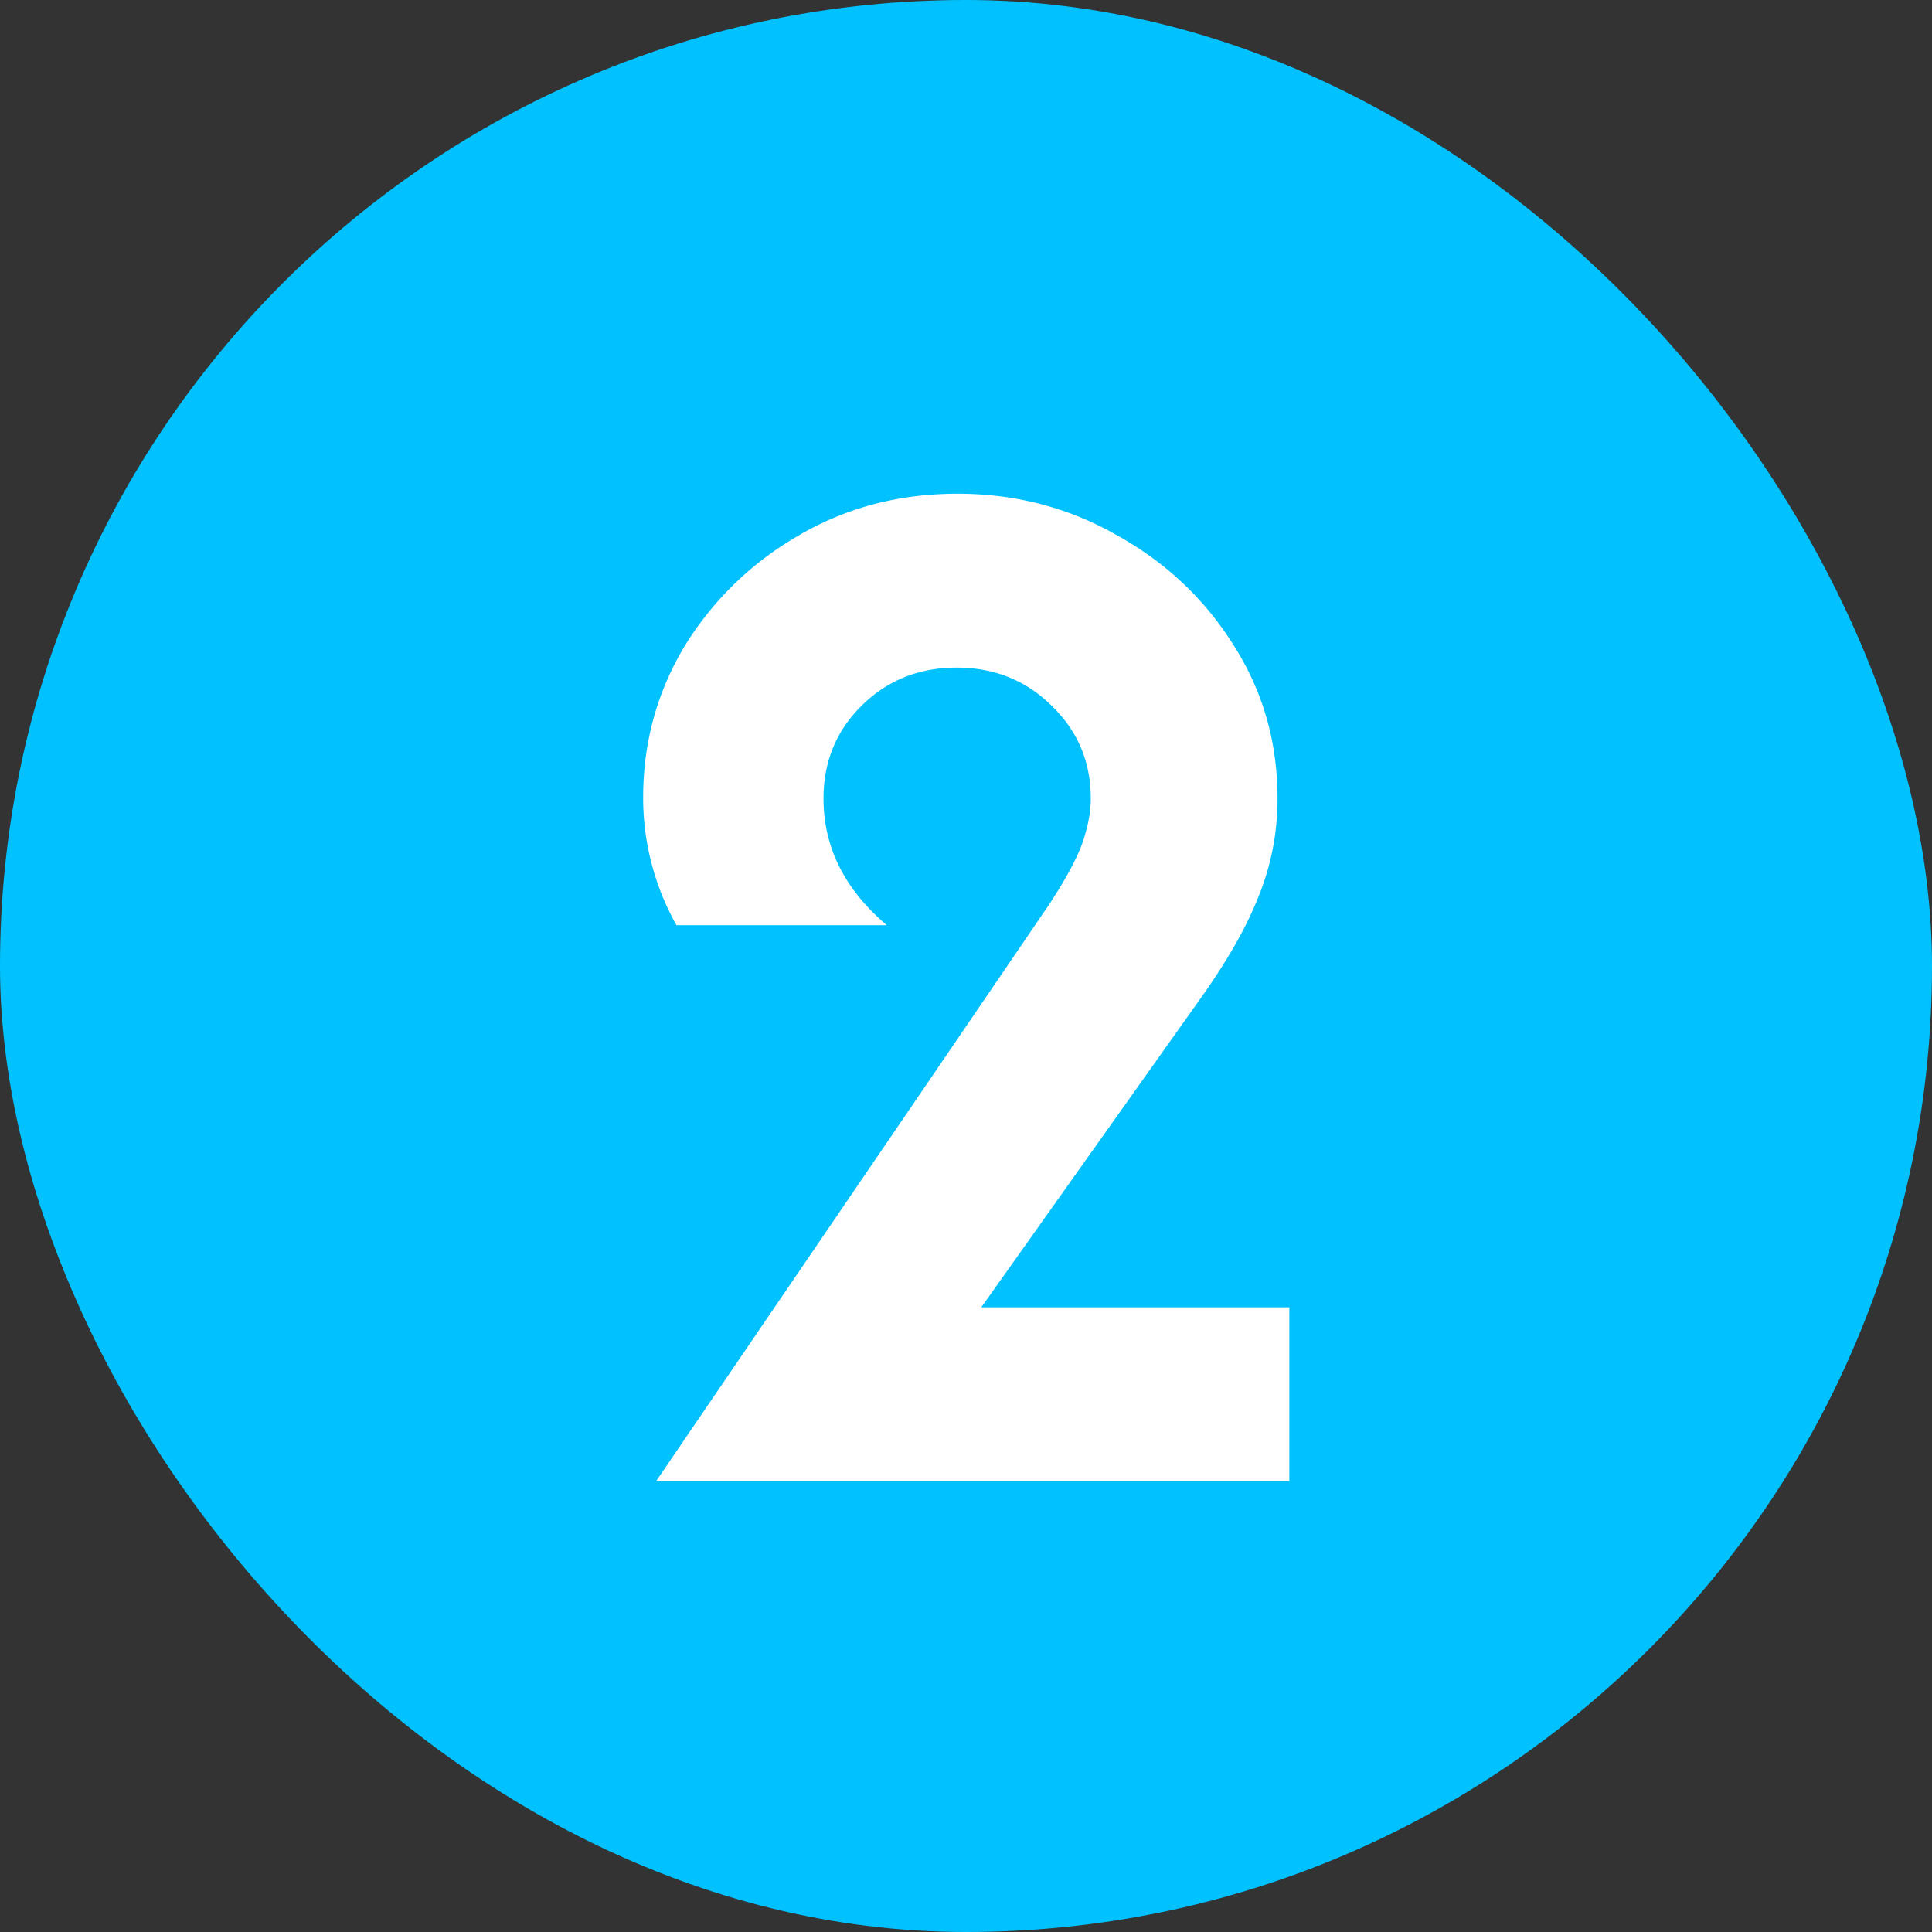 <?xml version="1.0" encoding="UTF-8"?> <svg xmlns="http://www.w3.org/2000/svg" width="60" height="60" fill="none"><rect width="100%" height="100%" fill="#333333" stroke="none"/><rect width="60" height="60" rx="30" fill="#01C2FF"></rect><path d="m20.375 46 12.2-17.9c.51-.778.855-1.411 1.033-1.9.178-.511.267-.978.267-1.4 0-1.133-.4-2.089-1.2-2.867-.8-.8-1.79-1.2-2.967-1.2-1.178 0-2.167.4-2.967 1.2-.778.778-1.166 1.734-1.166 2.867 0 1.511.655 2.822 1.966 3.933h-6.533a8.066 8.066 0 0 1-1.034-3.966c0-1.69.423-3.245 1.267-4.667a9.963 9.963 0 0 1 3.5-3.433c1.489-.89 3.156-1.334 5-1.334 1.8 0 3.456.434 4.967 1.3 1.51.845 2.71 1.978 3.6 3.4.91 1.423 1.367 3.011 1.367 4.767 0 1.067-.2 2.089-.6 3.067-.378.955-.99 2.022-1.834 3.2L30.474 40.6h9.567V46H20.375Z" fill="#fff"></path></svg> 